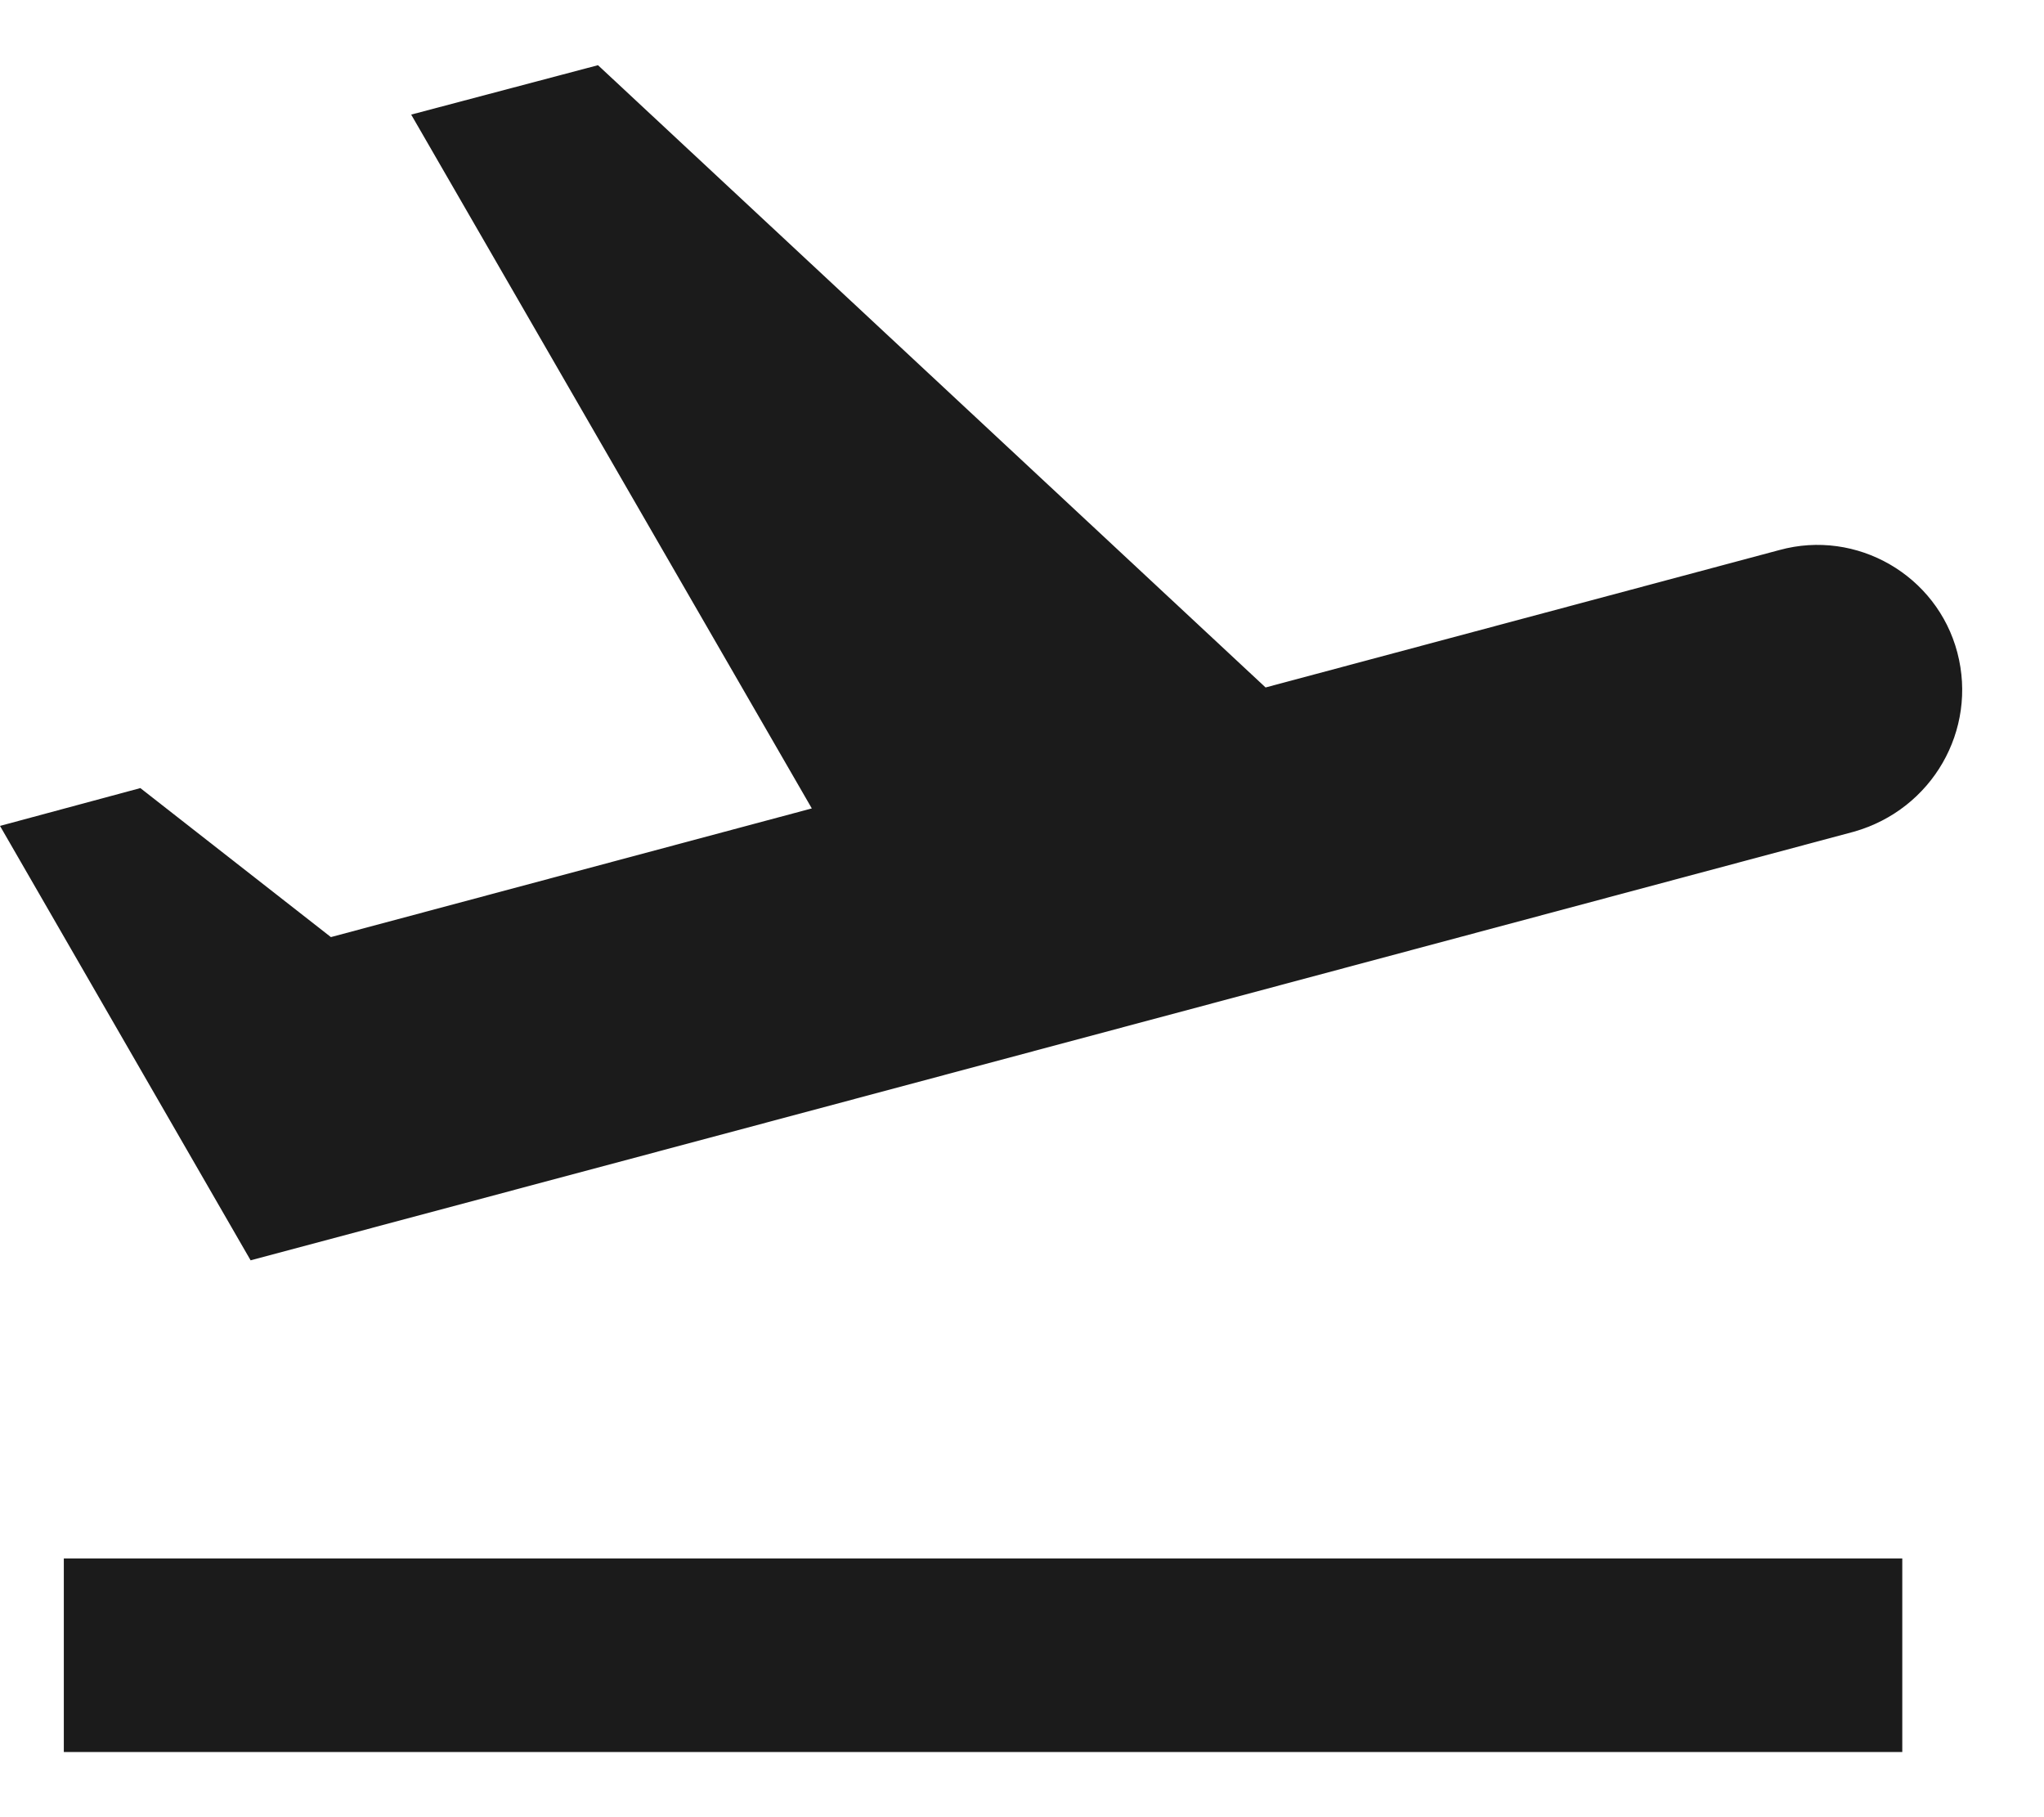 <svg width="18" height="16" viewBox="0 0 18 16" fill="none" xmlns="http://www.w3.org/2000/svg">
    <path d="M0.562 13.722H16.752V15.426H0.562V13.722ZM17.237 5.746C17.058 5.065 16.351 4.656 15.67 4.843L11.145 6.053L5.266 0.574L3.621 1.009L7.149 7.118L2.914 8.251L1.236 6.939L0 7.272L2.207 11.097C2.207 11.097 8.274 9.478 16.326 7.323C17.016 7.127 17.416 6.428 17.237 5.746Z" fill="#1b1b1b"/>
</svg>
